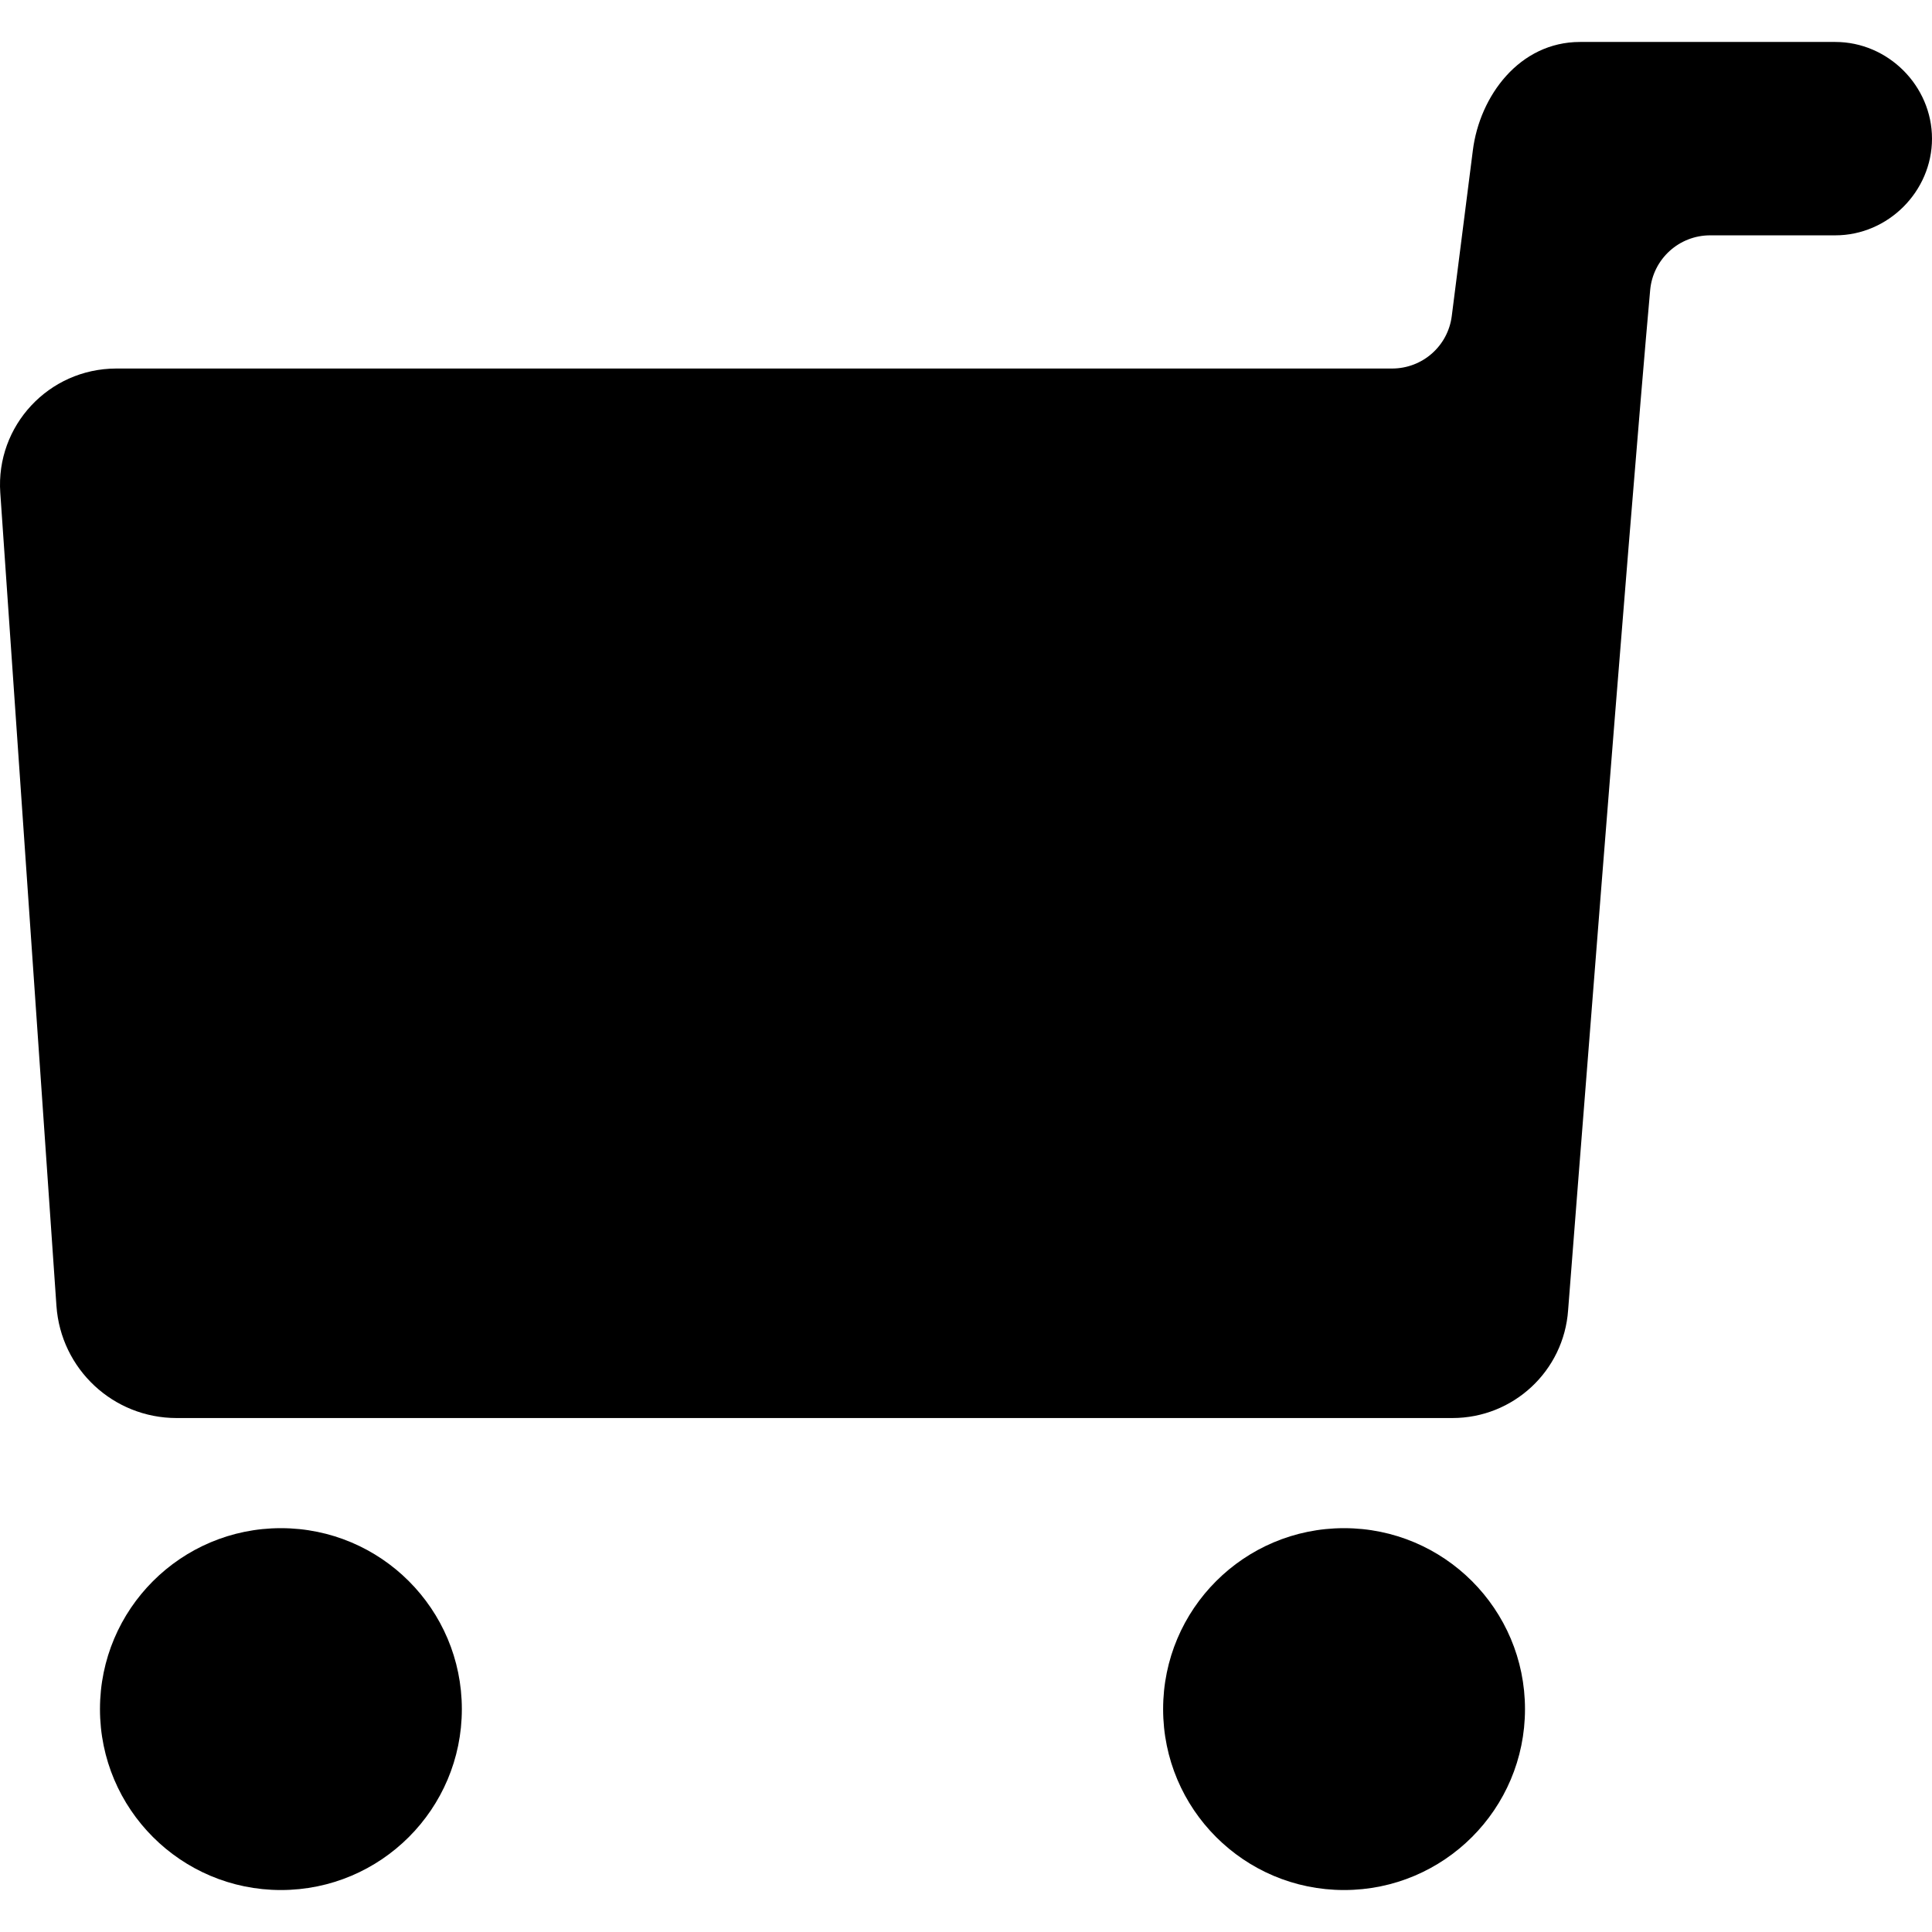 <?xml version="1.0" encoding="iso-8859-1"?>
<!-- Generator: Adobe Illustrator 16.0.0, SVG Export Plug-In . SVG Version: 6.00 Build 0)  -->
<!DOCTYPE svg PUBLIC "-//W3C//DTD SVG 1.1//EN" "http://www.w3.org/Graphics/SVG/1.1/DTD/svg11.dtd">
<svg version="1.1" id="Capa_1" xmlns="http://www.w3.org/2000/svg" xmlns:xlink="http://www.w3.org/1999/xlink" x="0px" y="0px"
	 width="963.14px" height="963.14px" viewBox="0 0 963.14 963.14" style="enable-background:new 0 0 963.14 963.14;"
	 xml:space="preserve">
<g>
	<path d="M0.139,245.62l28,405.399c2.2,31.5,28.3,55.9,59.9,55.9h636c30.4,0,55.601-23.5,57.7-53.801c0,0,30.7-395.299,40.9-508.499
		c1.399-15.5,14.399-27.3,29.899-27.3h62.4c26.3,0,48.2-21.9,48.2-48.2c0-26.3-21.9-48.2-48.2-48.2h-127.3
		c-30.101,0-50,26.9-53.4,54.1l-10.5,82.5c-1.899,15-14.6,26.2-29.8,26.2H57.839C24.339,183.819-2.161,212.22,0.139,245.62z"/>
	<circle cx="140.039" cy="852.02" r="90.2"/>
	<circle cx="670.039" cy="852.02" r="90.2"/>
</g>
<g>
</g>
<g>
</g>
<g>
</g>
<g>
</g>
<g>
</g>
<g>
</g>
<g>
</g>
<g>
</g>
<g>
</g>
<g>
</g>
<g>
</g>
<g>
</g>
<g>
</g>
<g>
</g>
<g>
</g>
</svg>
